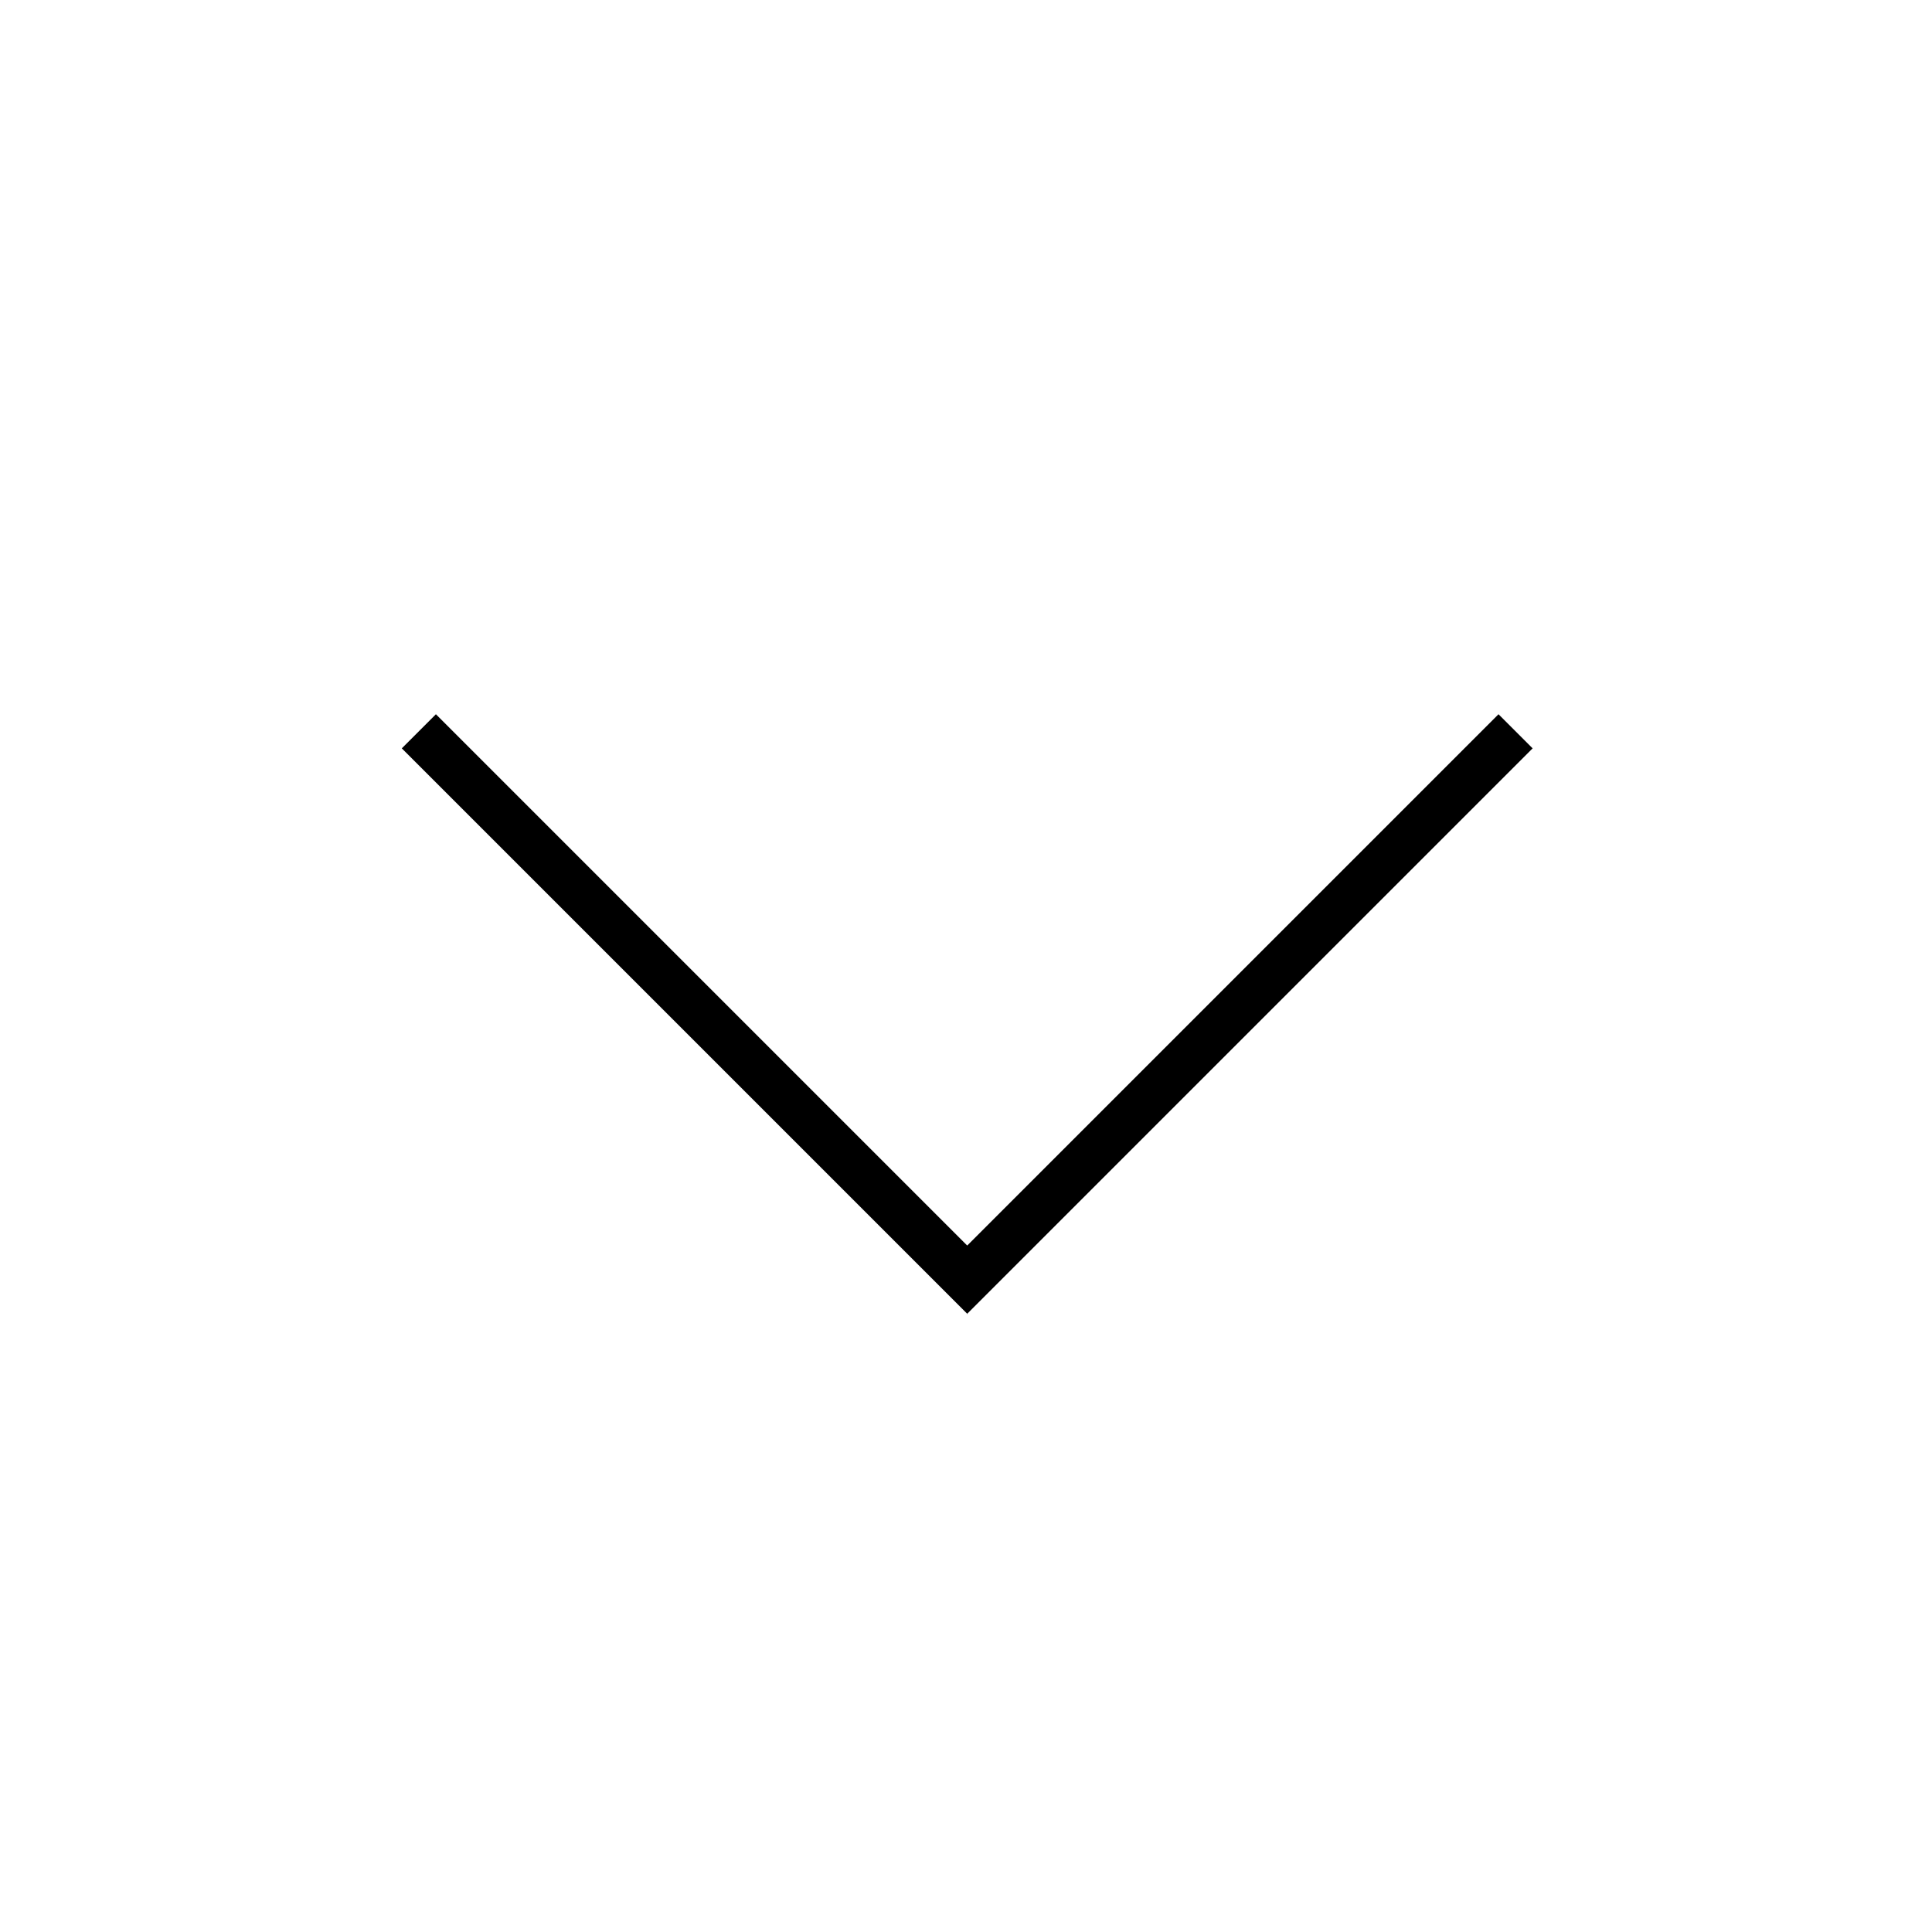 <svg xmlns="http://www.w3.org/2000/svg" viewBox="0 0 640 640"><!--! Font Awesome Pro 7.1.0 by @fontawesome - https://fontawesome.com License - https://fontawesome.com/license (Commercial License) Copyright 2025 Fonticons, Inc. --><path opacity=".4" fill="currentColor" d=""/><path fill="currentColor" d="M320.3 435.3L326 429.6L502 253.6L507.7 247.9L496.4 236.6L490.7 242.3L320.4 412.6L150.1 242.3L144.4 236.6L133.1 247.9L138.8 253.6L314.8 429.6L320.5 435.3z"/></svg>